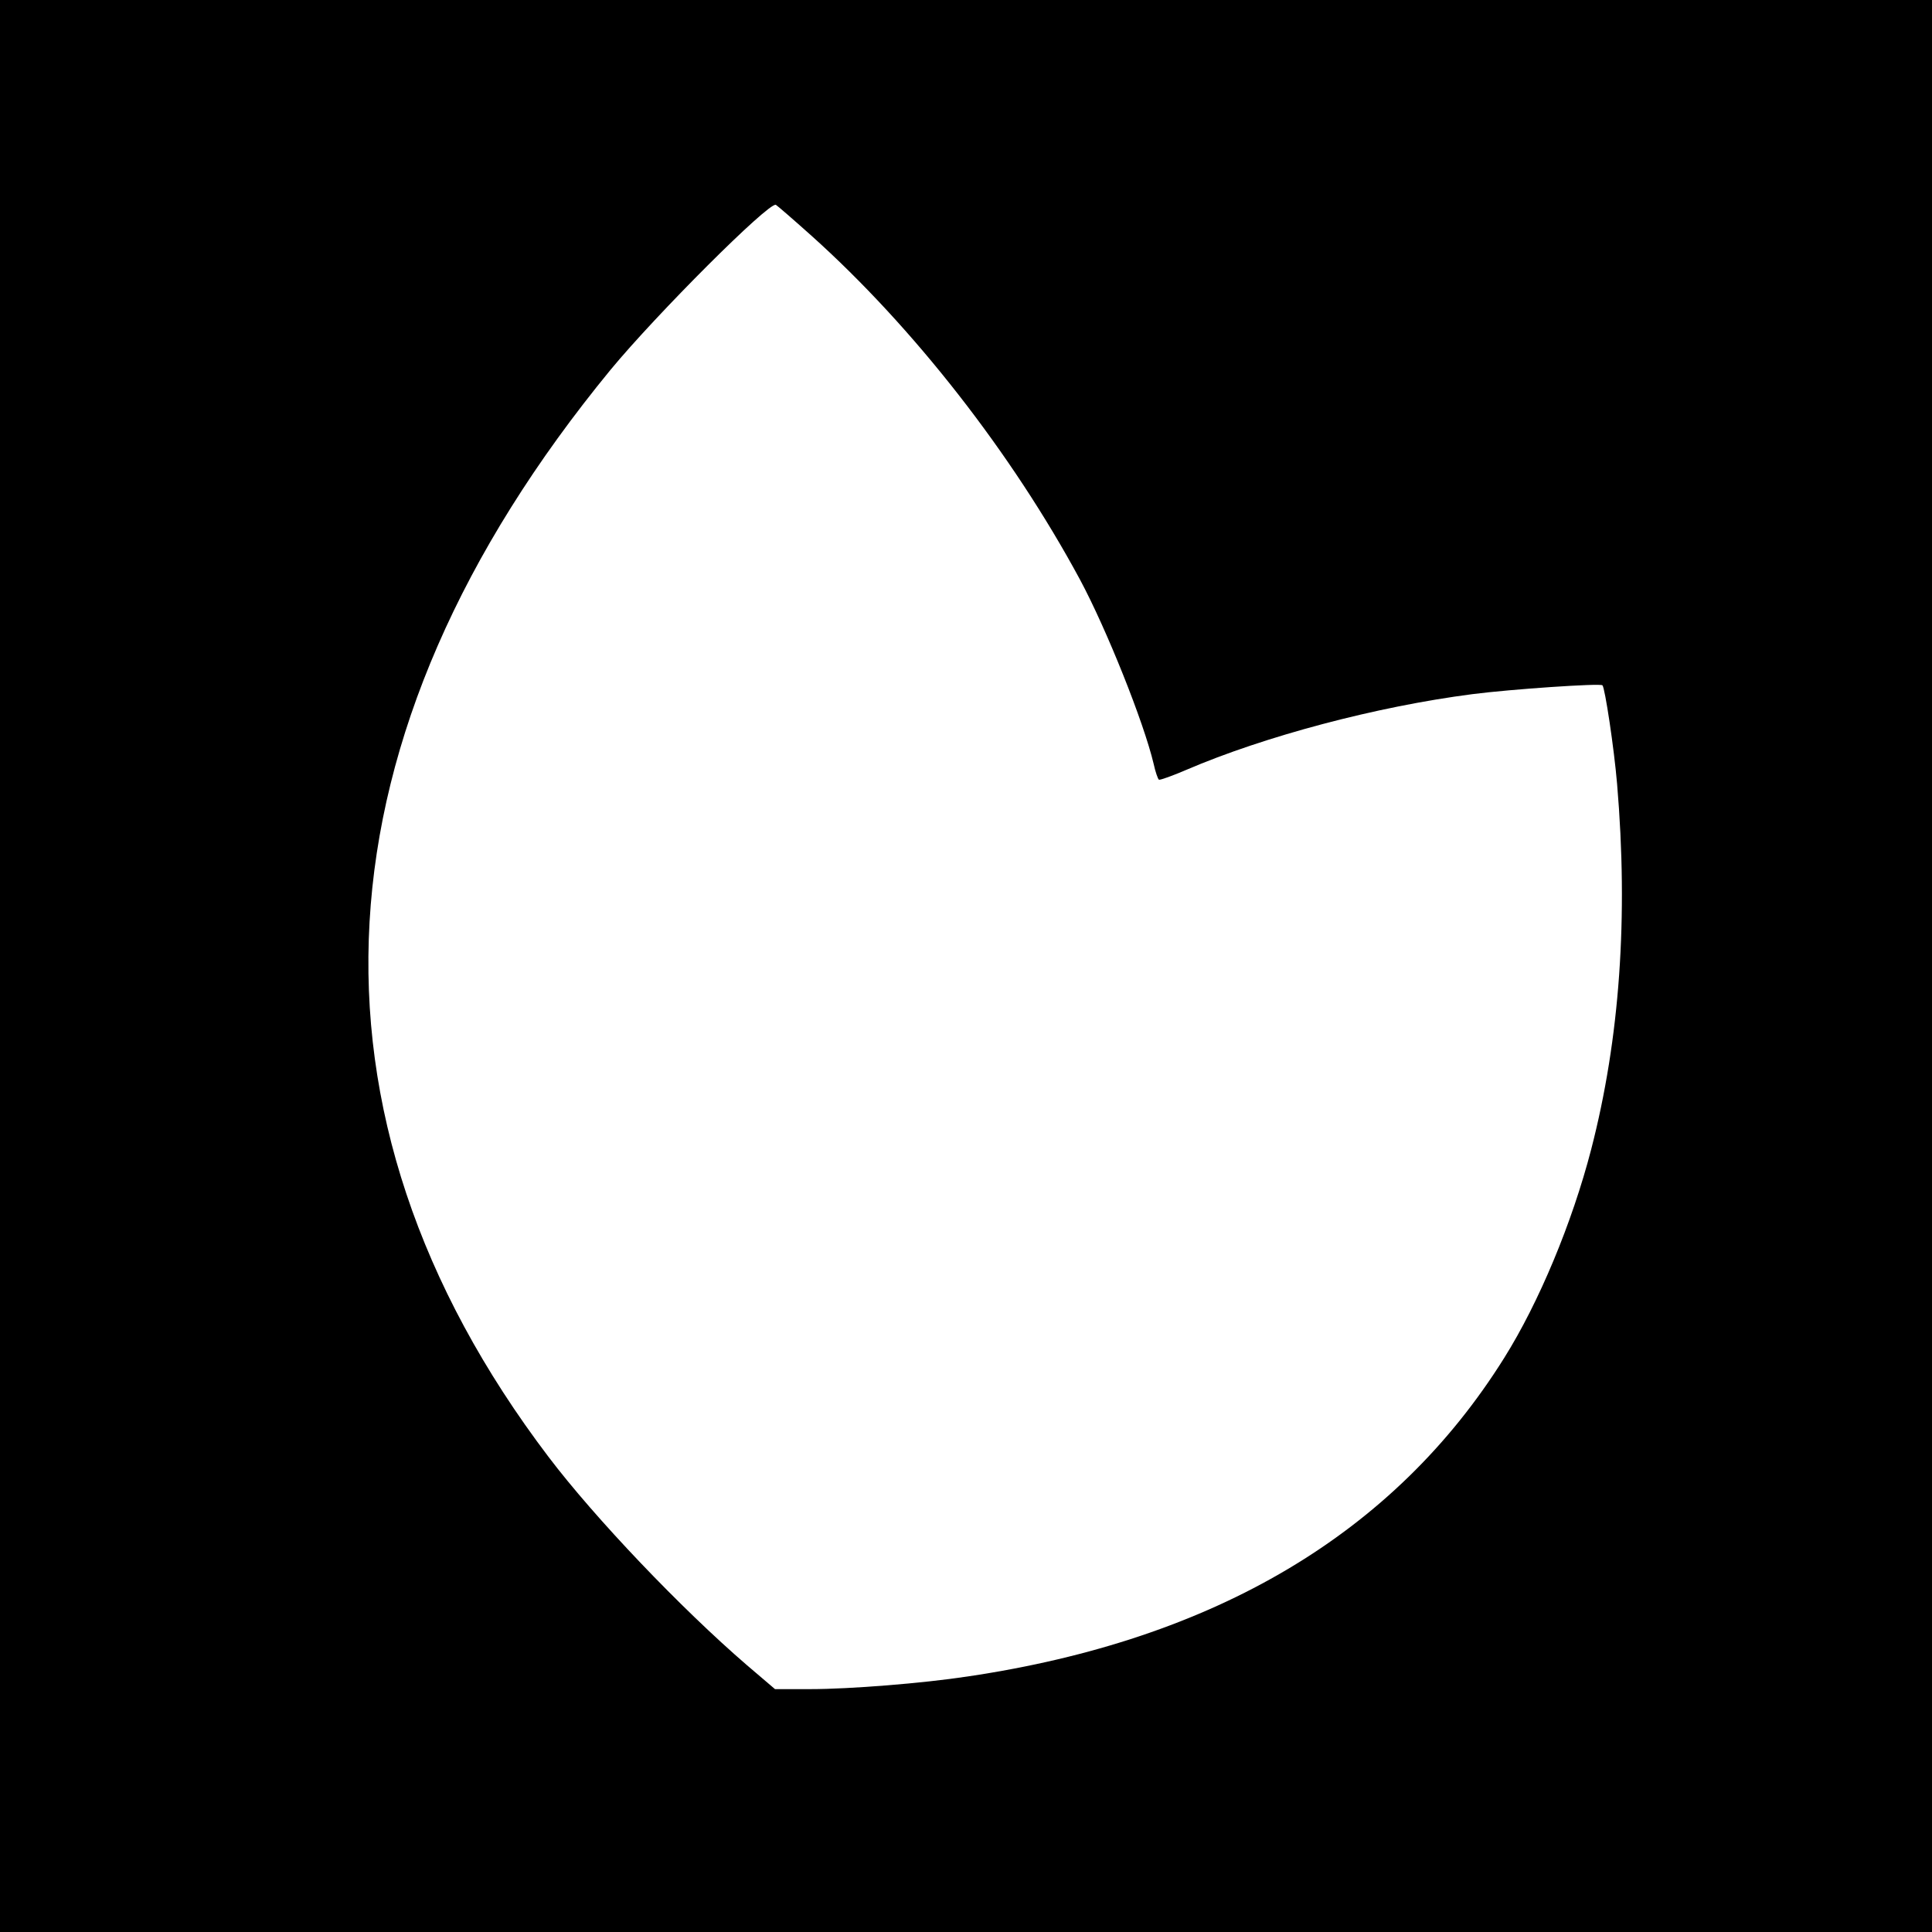 <?xml version="1.0" standalone="no"?>
<!DOCTYPE svg PUBLIC "-//W3C//DTD SVG 20010904//EN"
 "http://www.w3.org/TR/2001/REC-SVG-20010904/DTD/svg10.dtd">
<svg version="1.0" xmlns="http://www.w3.org/2000/svg"
 width="700pt" height="700pt" viewBox="0 0 700 700"
 preserveAspectRatio="xMidYMid meet">
<g transform="translate(0,700) scale(0.1,-0.1)"
fill="#000000" stroke="none">
<path d="M0 3500 l0 -3500 3500 0 3500 0 0 3500 0 3500 -3500 0 -3500 0 0
-3500z m2940 2646 c369 -331 726 -788 973 -1246 96 -179 231 -516 267 -668 6
-28 15 -54 19 -57 4 -2 49 14 100 36 282 121 687 229 1036 274 140 18 463 40
471 32 9 -9 42 -227 53 -357 41 -483 10 -923 -94 -1325 -69 -266 -189 -554
-315 -755 -397 -635 -1047 -1021 -1943 -1154 -164 -25 -428 -46 -571 -46
l-128 0 -102 87 c-238 205 -550 532 -719 755 -941 1241 -862 2614 225 3938
166 201 572 607 599 598 4 -2 62 -52 129 -112z"/>
</g>
</svg>
